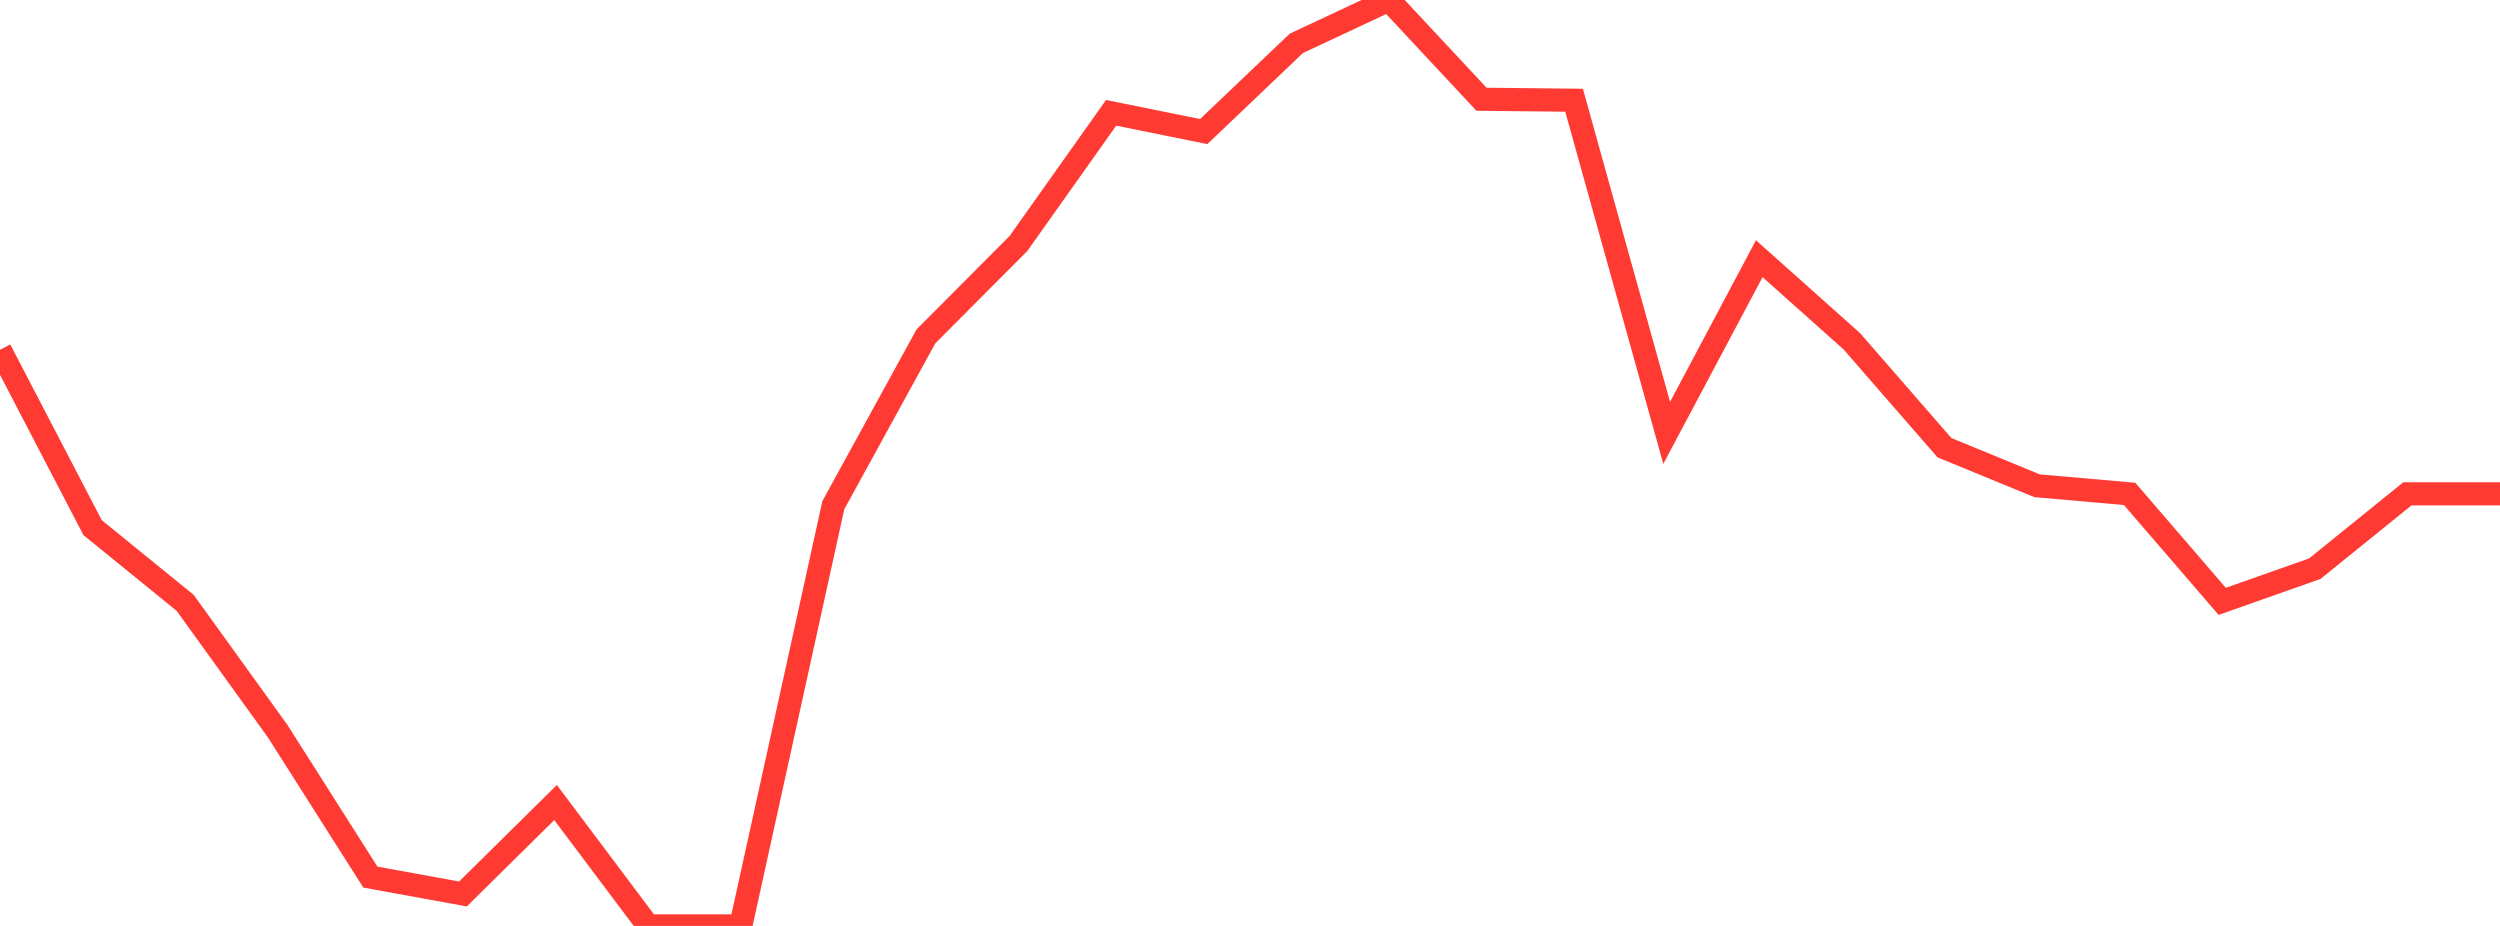 <?xml version="1.0" standalone="no"?>
<!DOCTYPE svg PUBLIC "-//W3C//DTD SVG 1.1//EN" "http://www.w3.org/Graphics/SVG/1.1/DTD/svg11.dtd">

<svg width="135" height="50" viewBox="0 0 135 50" preserveAspectRatio="none" 
  xmlns="http://www.w3.org/2000/svg"
  xmlns:xlink="http://www.w3.org/1999/xlink">


<polyline points="0.0, 18.888 5.0, 28.492 10.0, 32.555 15.0, 39.492 20.0, 47.364 25.0, 48.274 30.0, 43.337 35.0, 49.998 40.0, 50.0 45.0, 27.278 50.0, 18.164 55.0, 13.145 60.0, 6.092 65.0, 7.105 70.0, 2.342 75.0, 0.0 80.0, 5.359 85.0, 5.412 90.0, 23.376 95.0, 13.969 100.0, 18.431 105.0, 24.176 110.0, 26.23 115.0, 26.67 120.0, 32.474 125.0, 30.708 130.0, 26.666 135.0, 26.666" fill="none" stroke="#ff3a33" stroke-width="1.25"/>

</svg>